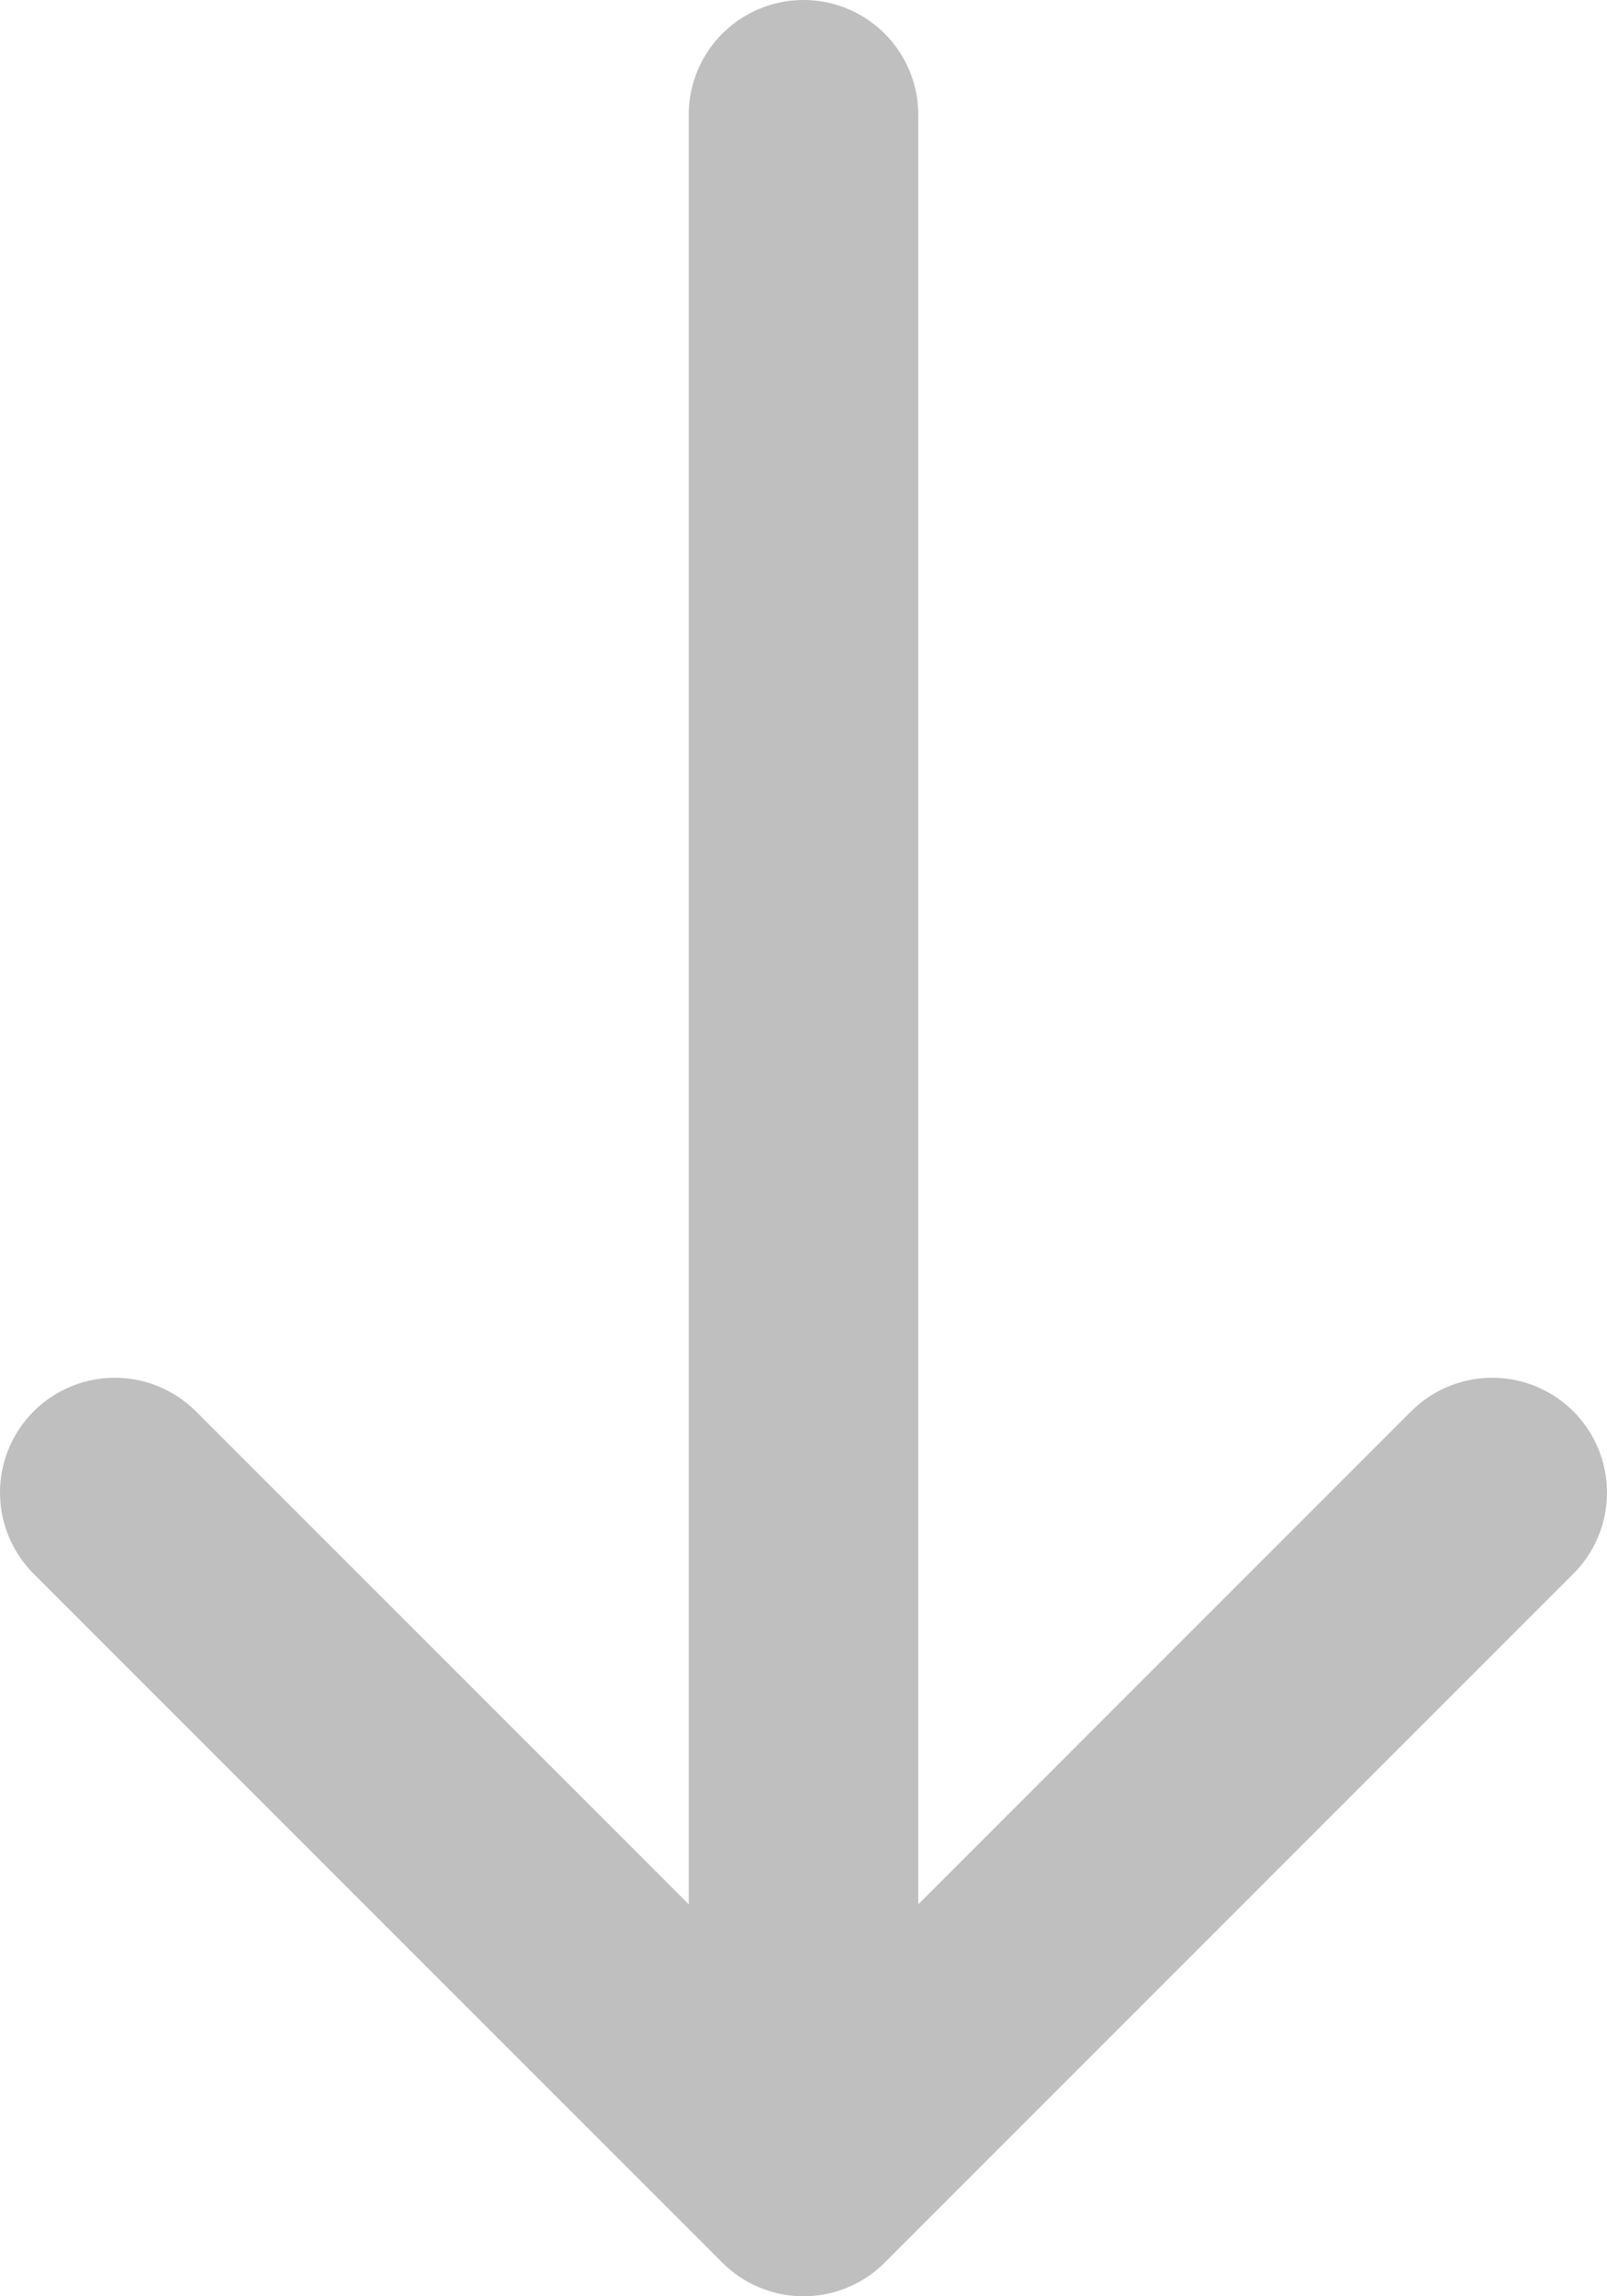 <svg width="28" height="40" viewBox="0 0 28 40" fill="none" xmlns="http://www.w3.org/2000/svg">
<path d="M14 2L14 38M14 38L26 26M14 38L2 26" stroke="black" stroke-opacity="0.25" stroke-width="4" stroke-linecap="round" stroke-linejoin="round"/>
</svg>
